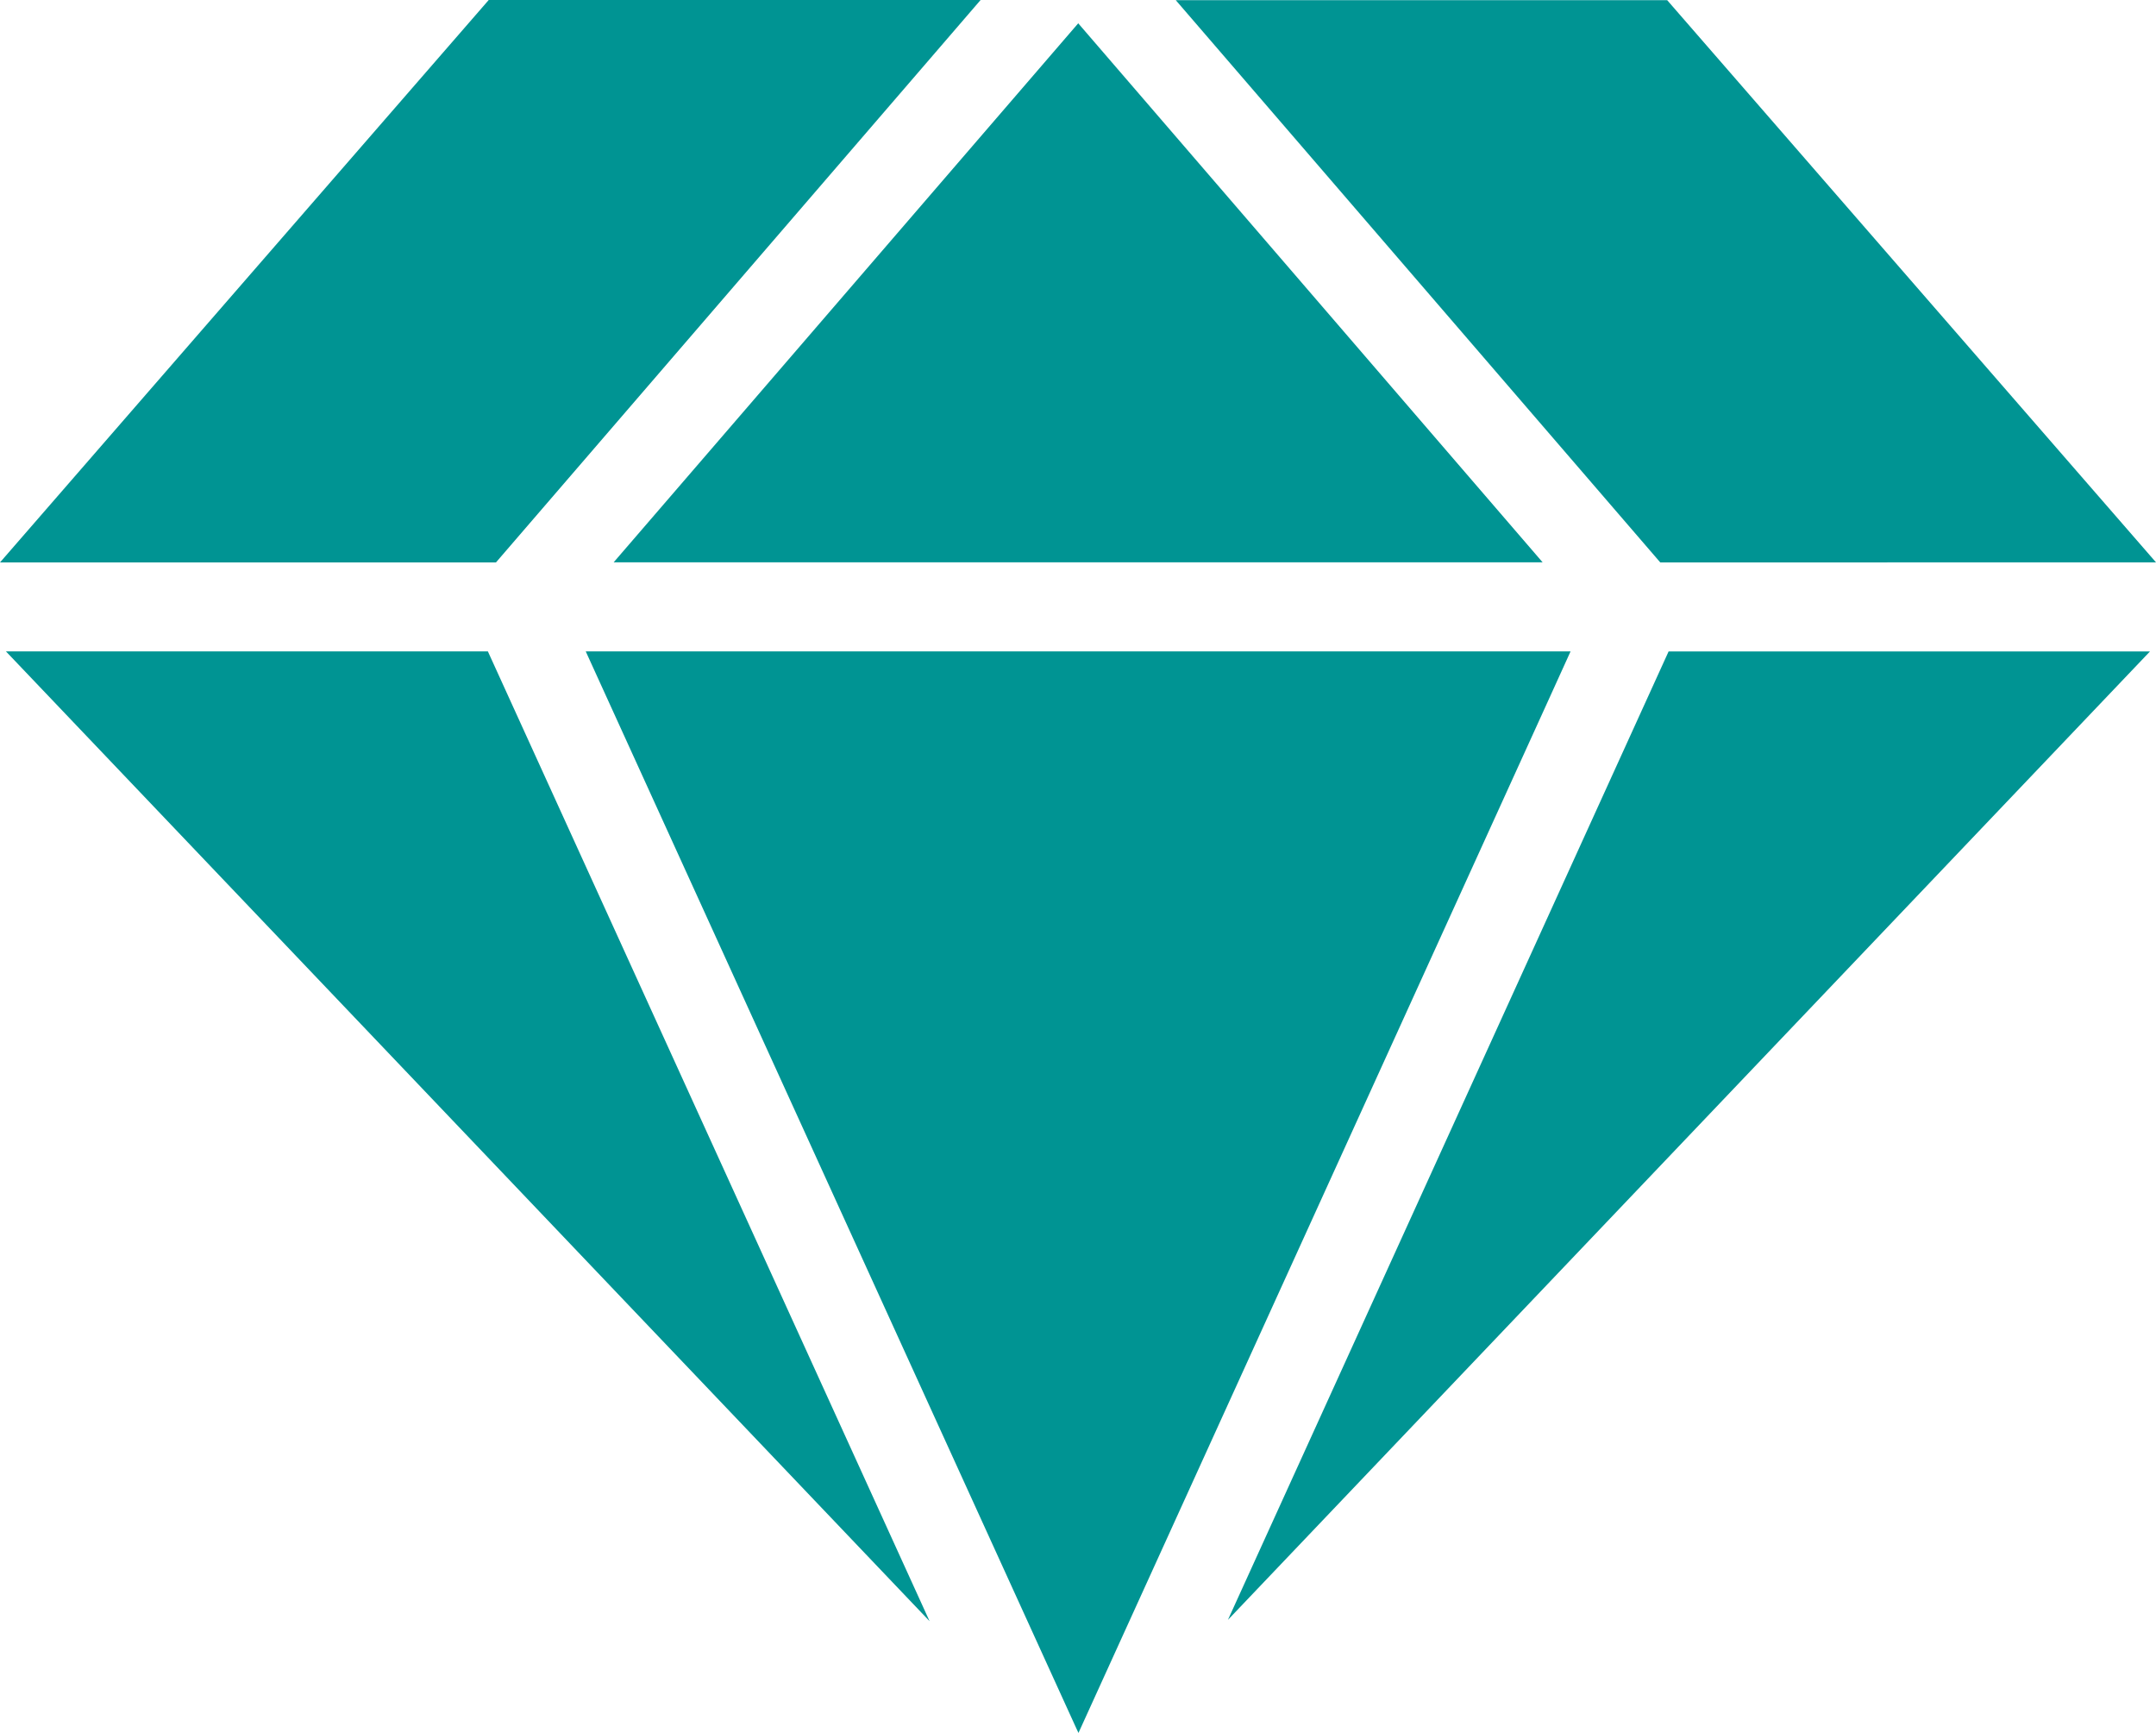 <svg width="56" height="45" viewBox="0 0 56 45" fill="none" xmlns="http://www.w3.org/2000/svg">
<path d="M24.301 1.357L25.47 0H12.694L0 14.605H12.882L24.301 1.357ZM15.939 14.602H40.068L33.509 6.99L28.006 0.605L19.69 10.252L15.939 14.602ZM0.154 16.915L24.145 42.098L12.672 16.915H0.154ZM40.794 16.915H38.703H29.914H15.214L27.93 44.823L28.012 45L40.127 18.383L40.794 16.915ZM31.894 42.064L55.843 16.917H43.34L31.894 42.064ZM56 14.603L43.304 0.005H30.54L43.124 14.605L56 14.603Z" fill="#009493"/>
</svg>
